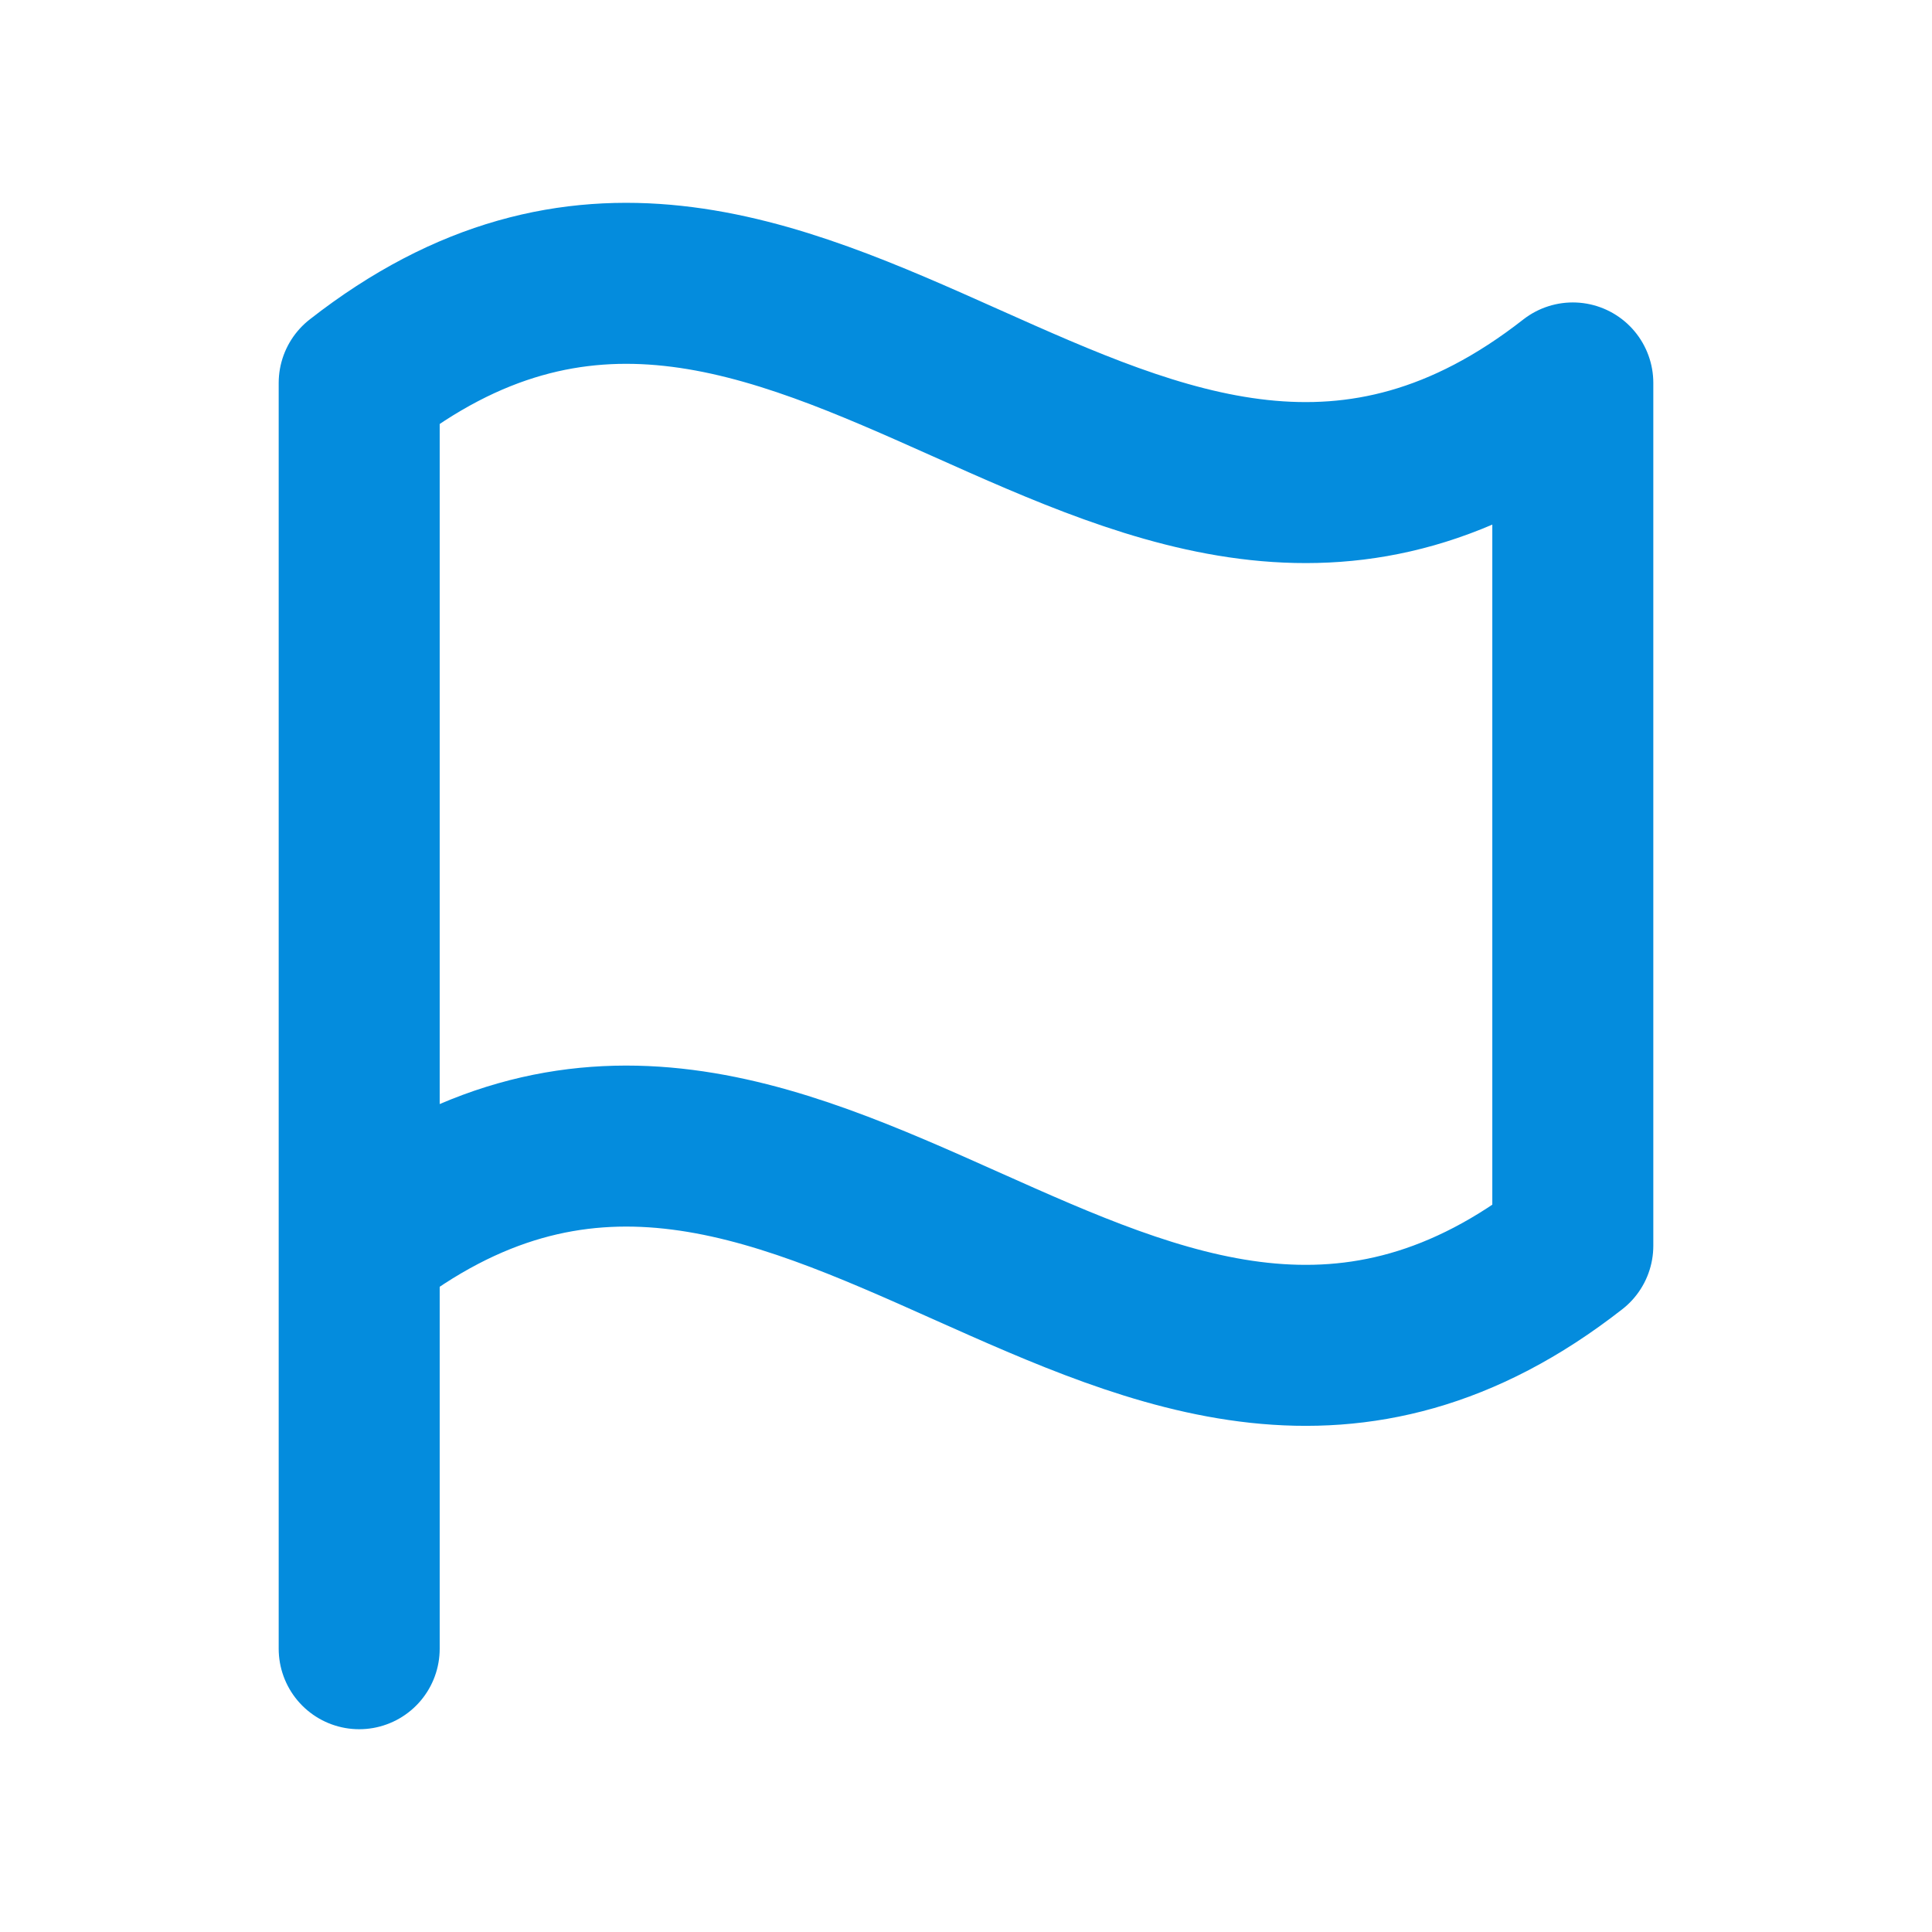 <svg
  width="24"
  height="24"
  viewBox="0 0 24 24"
  fill="none"
  xmlns="http://www.w3.org/2000/svg"
>
  <path
    d="M4.462 20.481V15.475M4.462 15.475C9.944 11.187 14.056 19.762 19.538 15.475V4.757C14.056 9.045 9.944 0.47 4.462 4.757V15.475Z"
    stroke="#048CDD"
    stroke-width="2"
    stroke-linecap="round"
    stroke-linejoin="round"
  />
</svg>
